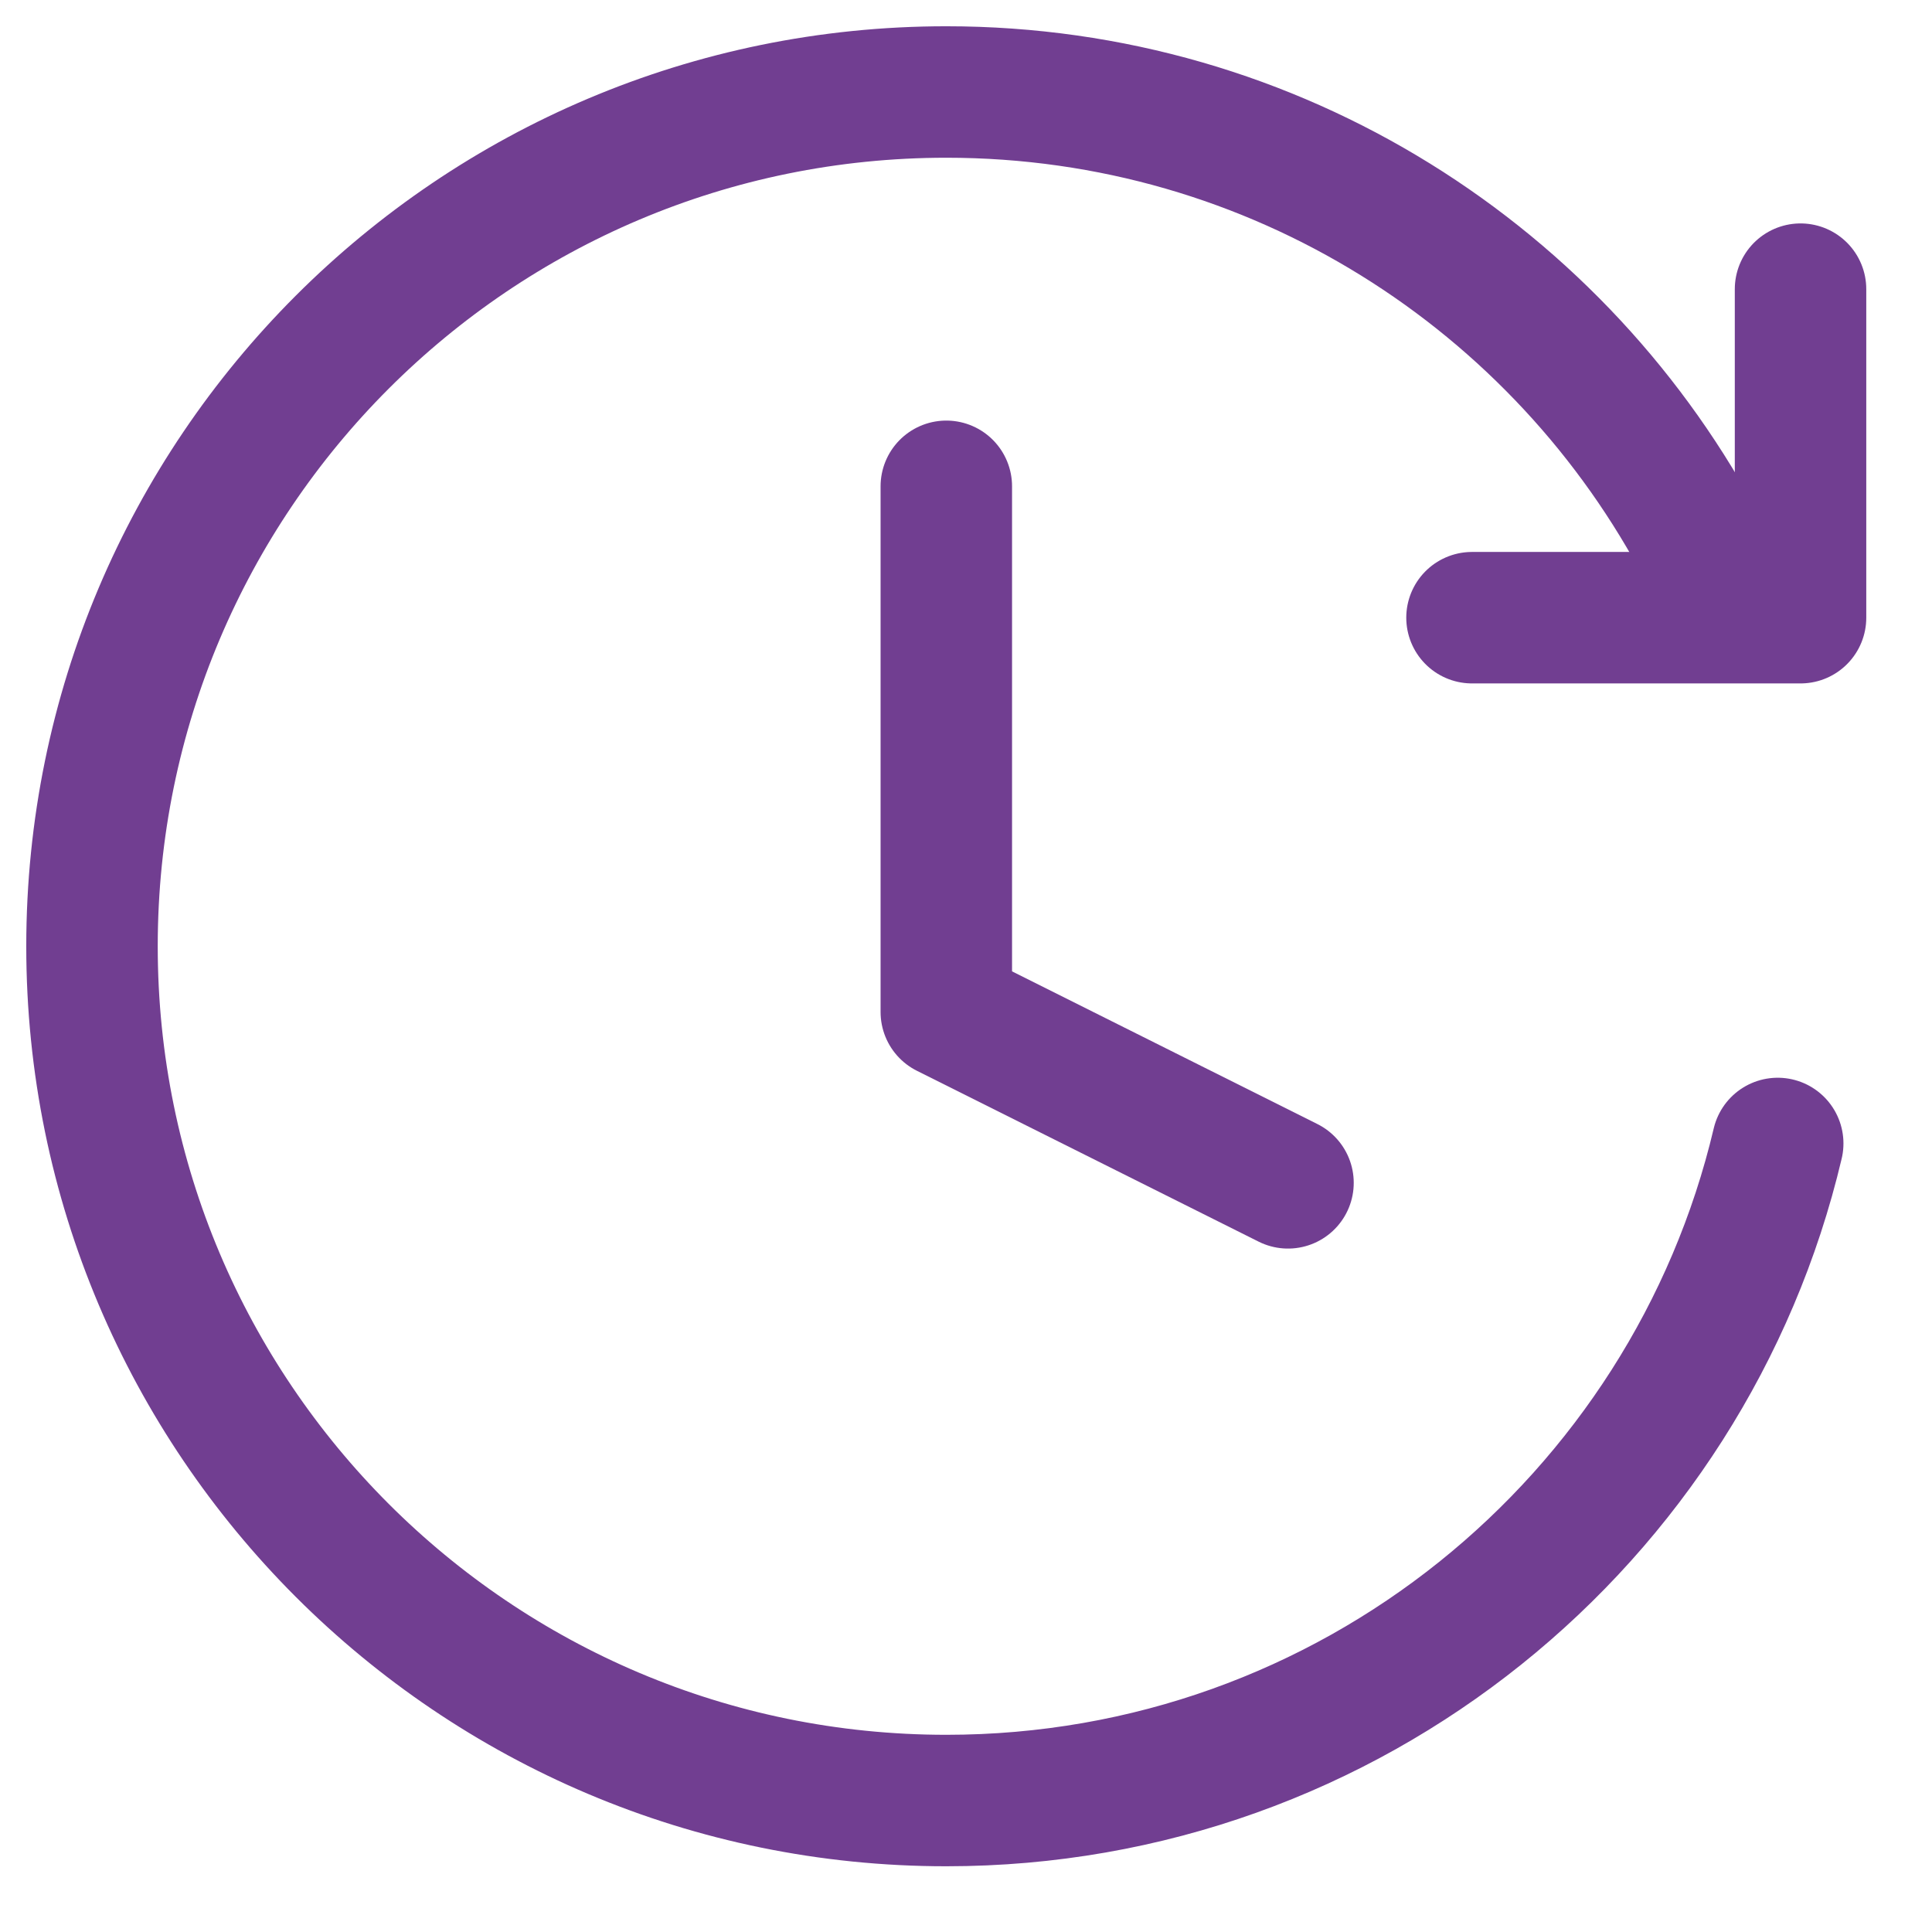 <svg width="21" height="21" viewBox="0 0 21 21" fill="none" xmlns="http://www.w3.org/2000/svg">
<path d="M10.286 5.286V11L14 12.857" stroke="#713E91" stroke-width="1.429" stroke-linecap="round" stroke-linejoin="round"/>
<path d="M19.323 12.429C18.356 16.524 14.677 19.571 10.286 19.571C5.157 19.571 1 15.414 1 10.286C1 5.157 5.157 1 10.286 1C13.868 1 16.977 3.029 18.525 6" stroke="#713E91" stroke-width="1.429" stroke-linecap="round"/>
<path d="M19.571 3.143V6.714H16" stroke="#713E91" stroke-width="1.429" stroke-linecap="round" stroke-linejoin="round"/>
</svg>
